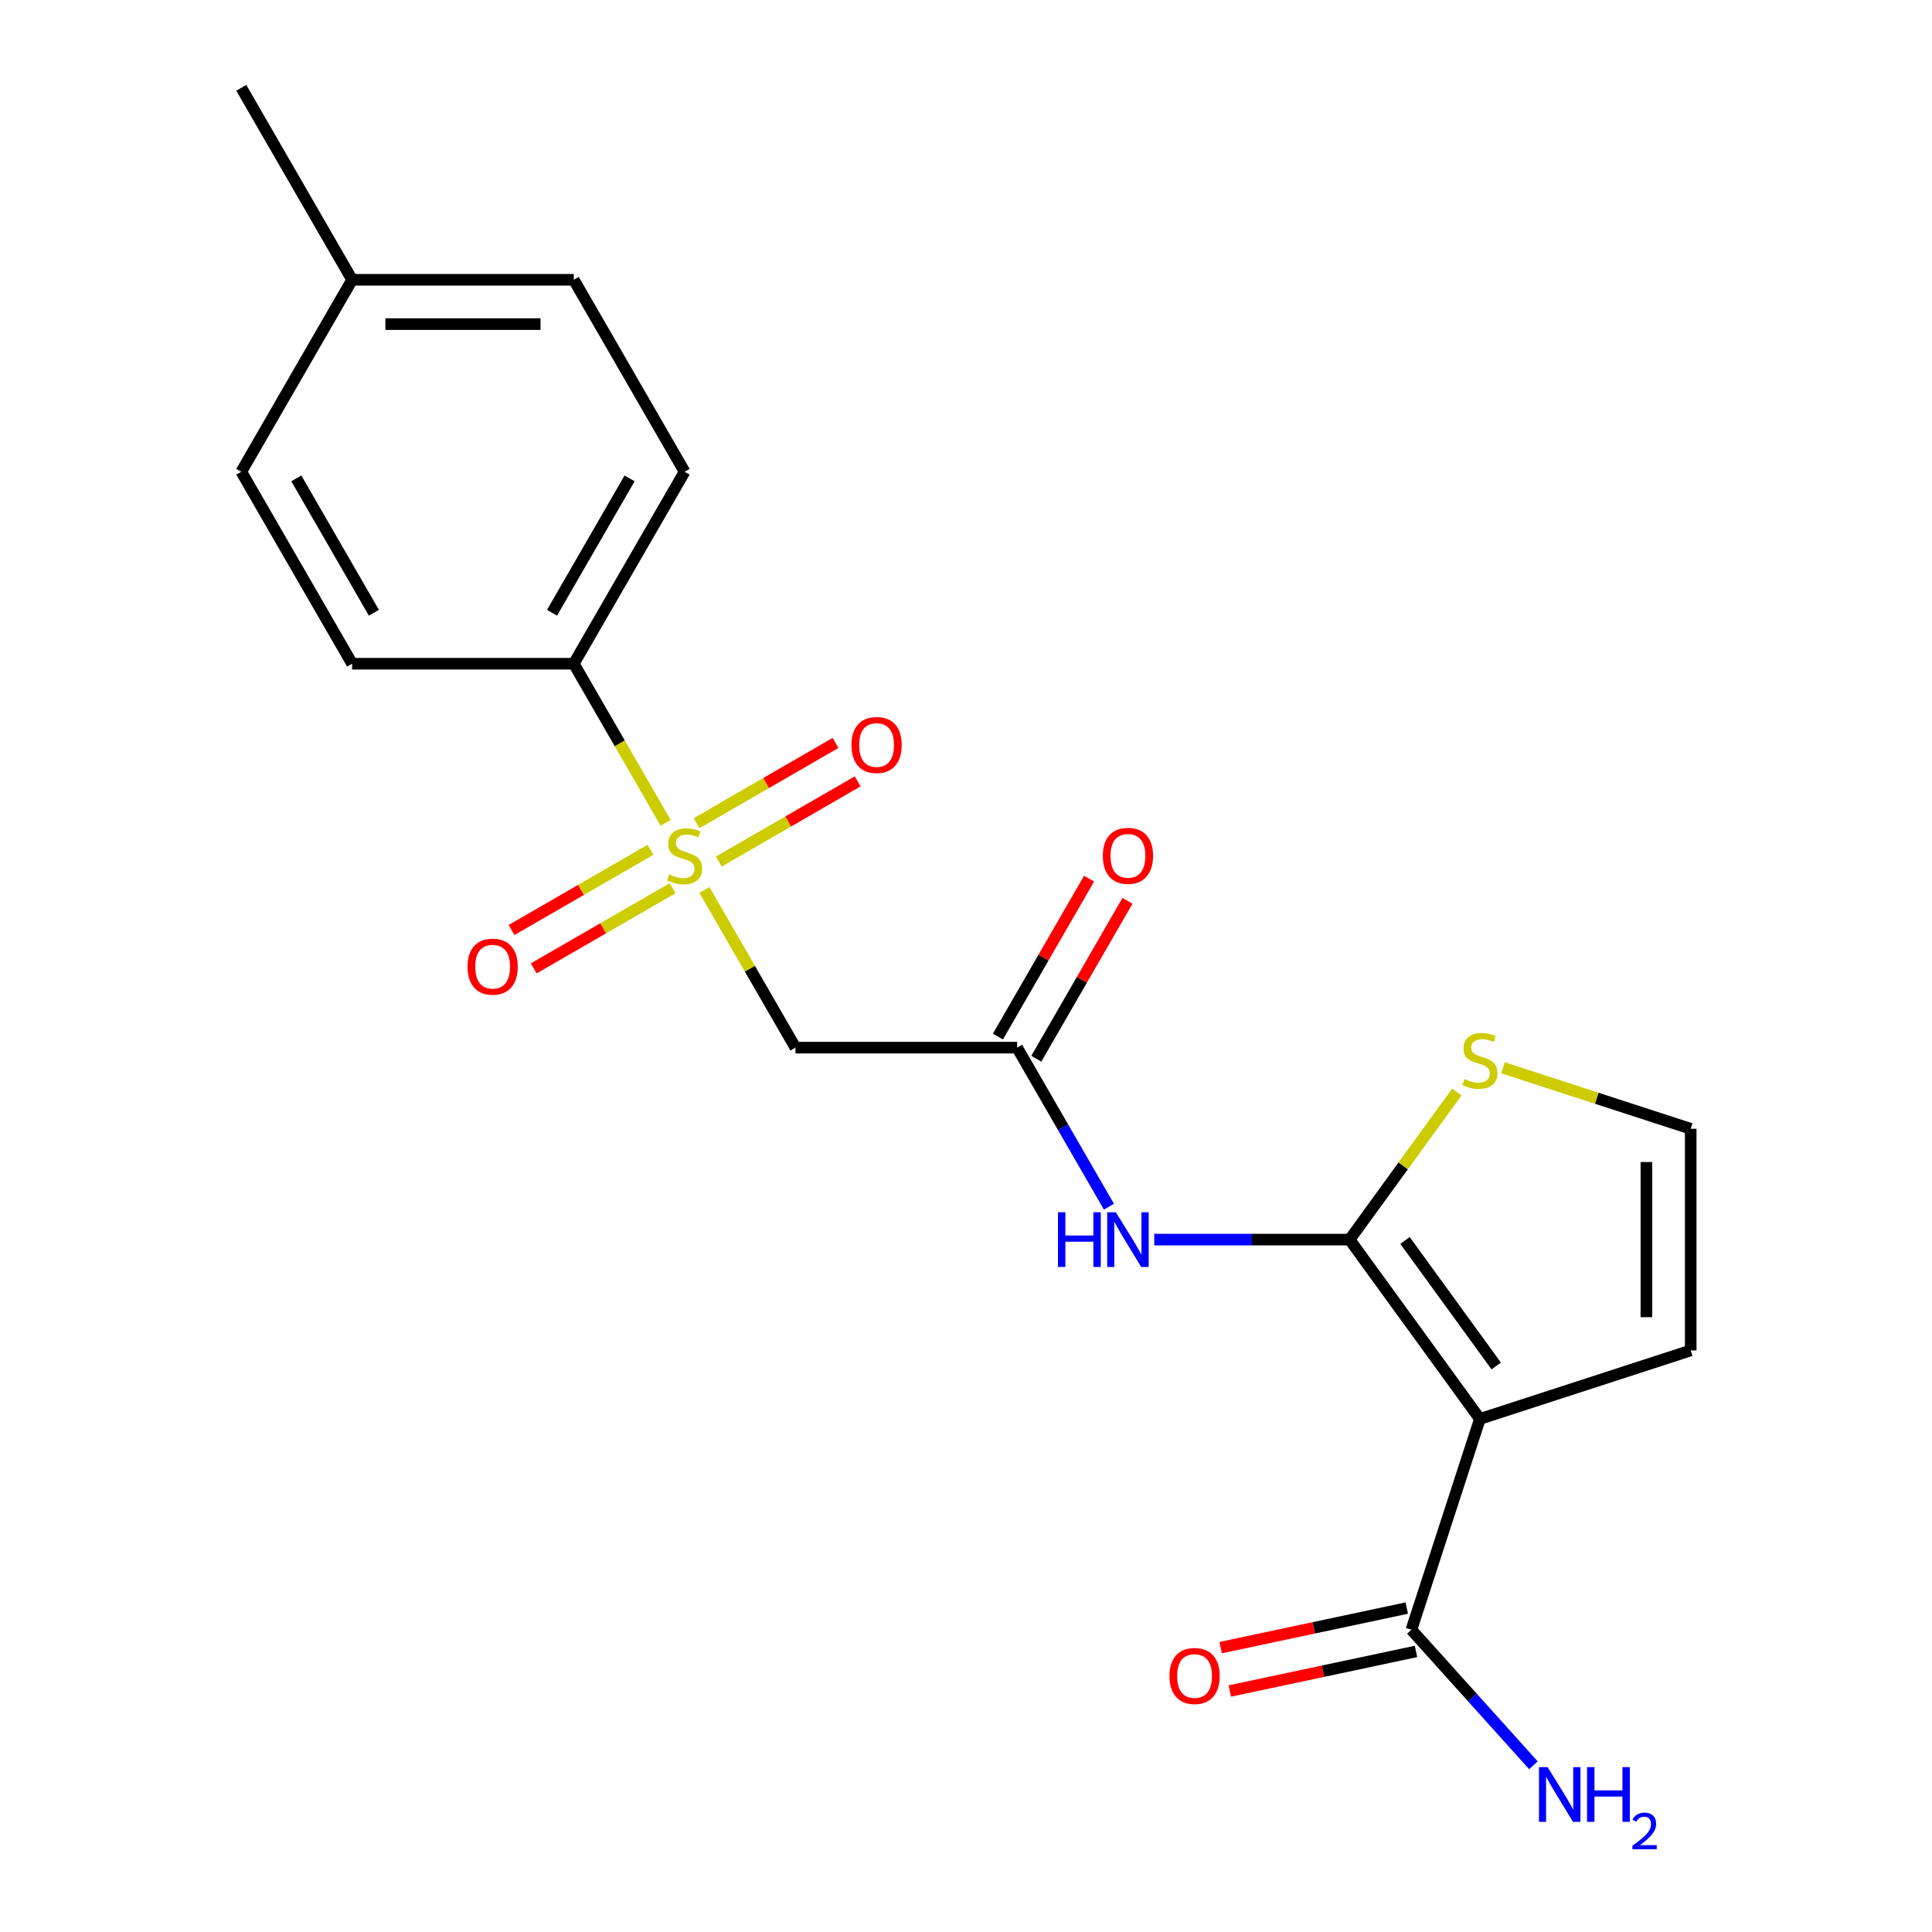 <?xml version='1.0' encoding='iso-8859-1'?>
<svg version='1.1' baseProfile='full'
              xmlns='http://www.w3.org/2000/svg'
                      xmlns:rdkit='http://www.rdkit.org/xml'
                      xmlns:xlink='http://www.w3.org/1999/xlink'
                  xml:space='preserve'
width='1000px' height='1000px' viewBox='0 0 1000 1000'>
<!-- END OF HEADER -->
<rect style='opacity:1.0;fill:#FFFFFF;stroke:none' width='1000' height='1000' x='0' y='0'> </rect>
<path class='bond-2' d='M 364.604,460.647 L 388.163,501.453' style='fill:none;fill-rule:evenodd;stroke:#CCCC00;stroke-width:6px;stroke-linecap:butt;stroke-linejoin:miter;stroke-opacity:1' />
<path class='bond-2' d='M 388.163,501.453 L 411.723,542.259' style='fill:none;fill-rule:evenodd;stroke:#000000;stroke-width:6px;stroke-linecap:butt;stroke-linejoin:miter;stroke-opacity:1' />
<path class='bond-7' d='M 344.548,425.91 L 320.769,384.724' style='fill:none;fill-rule:evenodd;stroke:#CCCC00;stroke-width:6px;stroke-linecap:butt;stroke-linejoin:miter;stroke-opacity:1' />
<path class='bond-7' d='M 320.769,384.724 L 296.991,343.537' style='fill:none;fill-rule:evenodd;stroke:#000000;stroke-width:6px;stroke-linecap:butt;stroke-linejoin:miter;stroke-opacity:1' />
<path class='bond-9' d='M 372.041,445.936 L 407.986,425.184' style='fill:none;fill-rule:evenodd;stroke:#CCCC00;stroke-width:6px;stroke-linecap:butt;stroke-linejoin:miter;stroke-opacity:1' />
<path class='bond-9' d='M 407.986,425.184 L 443.931,404.431' style='fill:none;fill-rule:evenodd;stroke:#FF0000;stroke-width:6px;stroke-linecap:butt;stroke-linejoin:miter;stroke-opacity:1' />
<path class='bond-9' d='M 360.568,426.064 L 396.513,405.311' style='fill:none;fill-rule:evenodd;stroke:#CCCC00;stroke-width:6px;stroke-linecap:butt;stroke-linejoin:miter;stroke-opacity:1' />
<path class='bond-9' d='M 396.513,405.311 L 432.458,384.559' style='fill:none;fill-rule:evenodd;stroke:#FF0000;stroke-width:6px;stroke-linecap:butt;stroke-linejoin:miter;stroke-opacity:1' />
<path class='bond-10' d='M 336.672,439.861 L 300.727,460.613' style='fill:none;fill-rule:evenodd;stroke:#CCCC00;stroke-width:6px;stroke-linecap:butt;stroke-linejoin:miter;stroke-opacity:1' />
<path class='bond-10' d='M 300.727,460.613 L 264.782,481.366' style='fill:none;fill-rule:evenodd;stroke:#FF0000;stroke-width:6px;stroke-linecap:butt;stroke-linejoin:miter;stroke-opacity:1' />
<path class='bond-10' d='M 348.145,459.733 L 312.2,480.486' style='fill:none;fill-rule:evenodd;stroke:#CCCC00;stroke-width:6px;stroke-linecap:butt;stroke-linejoin:miter;stroke-opacity:1' />
<path class='bond-10' d='M 312.2,480.486 L 276.256,501.238' style='fill:none;fill-rule:evenodd;stroke:#FF0000;stroke-width:6px;stroke-linecap:butt;stroke-linejoin:miter;stroke-opacity:1' />
<path class='bond-0' d='M 698.553,641.62 L 647.991,641.62' style='fill:none;fill-rule:evenodd;stroke:#000000;stroke-width:6px;stroke-linecap:butt;stroke-linejoin:miter;stroke-opacity:1' />
<path class='bond-0' d='M 647.991,641.62 L 597.429,641.62' style='fill:none;fill-rule:evenodd;stroke:#0000FF;stroke-width:6px;stroke-linecap:butt;stroke-linejoin:miter;stroke-opacity:1' />
<path class='bond-1' d='M 698.553,641.62 L 765.991,734.441' style='fill:none;fill-rule:evenodd;stroke:#000000;stroke-width:6px;stroke-linecap:butt;stroke-linejoin:miter;stroke-opacity:1' />
<path class='bond-1' d='M 727.233,642.056 L 774.439,707.03' style='fill:none;fill-rule:evenodd;stroke:#000000;stroke-width:6px;stroke-linecap:butt;stroke-linejoin:miter;stroke-opacity:1' />
<path class='bond-6' d='M 698.553,641.62 L 726.298,603.433' style='fill:none;fill-rule:evenodd;stroke:#000000;stroke-width:6px;stroke-linecap:butt;stroke-linejoin:miter;stroke-opacity:1' />
<path class='bond-6' d='M 726.298,603.433 L 754.043,565.246' style='fill:none;fill-rule:evenodd;stroke:#CCCC00;stroke-width:6px;stroke-linecap:butt;stroke-linejoin:miter;stroke-opacity:1' />
<path class='bond-5' d='M 765.991,734.441 L 730.537,843.557' style='fill:none;fill-rule:evenodd;stroke:#000000;stroke-width:6px;stroke-linecap:butt;stroke-linejoin:miter;stroke-opacity:1' />
<path class='bond-8' d='M 765.991,734.441 L 875.108,698.986' style='fill:none;fill-rule:evenodd;stroke:#000000;stroke-width:6px;stroke-linecap:butt;stroke-linejoin:miter;stroke-opacity:1' />
<path class='bond-4' d='M 411.723,542.259 L 526.455,542.259' style='fill:none;fill-rule:evenodd;stroke:#000000;stroke-width:6px;stroke-linecap:butt;stroke-linejoin:miter;stroke-opacity:1' />
<path class='bond-3' d='M 573.99,624.592 L 550.222,583.426' style='fill:none;fill-rule:evenodd;stroke:#0000FF;stroke-width:6px;stroke-linecap:butt;stroke-linejoin:miter;stroke-opacity:1' />
<path class='bond-3' d='M 550.222,583.426 L 526.455,542.259' style='fill:none;fill-rule:evenodd;stroke:#000000;stroke-width:6px;stroke-linecap:butt;stroke-linejoin:miter;stroke-opacity:1' />
<path class='bond-13' d='M 536.391,547.996 L 559.985,507.13' style='fill:none;fill-rule:evenodd;stroke:#000000;stroke-width:6px;stroke-linecap:butt;stroke-linejoin:miter;stroke-opacity:1' />
<path class='bond-13' d='M 559.985,507.13 L 583.579,466.263' style='fill:none;fill-rule:evenodd;stroke:#FF0000;stroke-width:6px;stroke-linecap:butt;stroke-linejoin:miter;stroke-opacity:1' />
<path class='bond-13' d='M 516.519,536.523 L 540.113,495.656' style='fill:none;fill-rule:evenodd;stroke:#000000;stroke-width:6px;stroke-linecap:butt;stroke-linejoin:miter;stroke-opacity:1' />
<path class='bond-13' d='M 540.113,495.656 L 563.707,454.79' style='fill:none;fill-rule:evenodd;stroke:#FF0000;stroke-width:6px;stroke-linecap:butt;stroke-linejoin:miter;stroke-opacity:1' />
<path class='bond-12' d='M 728.151,832.335 L 679.973,842.576' style='fill:none;fill-rule:evenodd;stroke:#000000;stroke-width:6px;stroke-linecap:butt;stroke-linejoin:miter;stroke-opacity:1' />
<path class='bond-12' d='M 679.973,842.576 L 631.795,852.816' style='fill:none;fill-rule:evenodd;stroke:#FF0000;stroke-width:6px;stroke-linecap:butt;stroke-linejoin:miter;stroke-opacity:1' />
<path class='bond-12' d='M 732.922,854.78 L 684.744,865.021' style='fill:none;fill-rule:evenodd;stroke:#000000;stroke-width:6px;stroke-linecap:butt;stroke-linejoin:miter;stroke-opacity:1' />
<path class='bond-12' d='M 684.744,865.021 L 636.566,875.261' style='fill:none;fill-rule:evenodd;stroke:#FF0000;stroke-width:6px;stroke-linecap:butt;stroke-linejoin:miter;stroke-opacity:1' />
<path class='bond-16' d='M 730.537,843.557 L 762.118,878.632' style='fill:none;fill-rule:evenodd;stroke:#000000;stroke-width:6px;stroke-linecap:butt;stroke-linejoin:miter;stroke-opacity:1' />
<path class='bond-16' d='M 762.118,878.632 L 793.699,913.707' style='fill:none;fill-rule:evenodd;stroke:#0000FF;stroke-width:6px;stroke-linecap:butt;stroke-linejoin:miter;stroke-opacity:1' />
<path class='bond-11' d='M 777.939,552.682 L 826.524,568.468' style='fill:none;fill-rule:evenodd;stroke:#CCCC00;stroke-width:6px;stroke-linecap:butt;stroke-linejoin:miter;stroke-opacity:1' />
<path class='bond-11' d='M 826.524,568.468 L 875.108,584.254' style='fill:none;fill-rule:evenodd;stroke:#000000;stroke-width:6px;stroke-linecap:butt;stroke-linejoin:miter;stroke-opacity:1' />
<path class='bond-14' d='M 296.991,343.537 L 354.357,244.176' style='fill:none;fill-rule:evenodd;stroke:#000000;stroke-width:6px;stroke-linecap:butt;stroke-linejoin:miter;stroke-opacity:1' />
<path class='bond-14' d='M 285.723,317.16 L 325.879,247.607' style='fill:none;fill-rule:evenodd;stroke:#000000;stroke-width:6px;stroke-linecap:butt;stroke-linejoin:miter;stroke-opacity:1' />
<path class='bond-15' d='M 296.991,343.537 L 182.258,343.537' style='fill:none;fill-rule:evenodd;stroke:#000000;stroke-width:6px;stroke-linecap:butt;stroke-linejoin:miter;stroke-opacity:1' />
<path class='bond-22' d='M 875.108,698.986 L 875.108,584.254' style='fill:none;fill-rule:evenodd;stroke:#000000;stroke-width:6px;stroke-linecap:butt;stroke-linejoin:miter;stroke-opacity:1' />
<path class='bond-22' d='M 852.161,681.777 L 852.161,601.464' style='fill:none;fill-rule:evenodd;stroke:#000000;stroke-width:6px;stroke-linecap:butt;stroke-linejoin:miter;stroke-opacity:1' />
<path class='bond-18' d='M 354.357,244.176 L 296.991,144.816' style='fill:none;fill-rule:evenodd;stroke:#000000;stroke-width:6px;stroke-linecap:butt;stroke-linejoin:miter;stroke-opacity:1' />
<path class='bond-17' d='M 182.258,343.537 L 124.892,244.176' style='fill:none;fill-rule:evenodd;stroke:#000000;stroke-width:6px;stroke-linecap:butt;stroke-linejoin:miter;stroke-opacity:1' />
<path class='bond-17' d='M 193.526,317.16 L 153.369,247.607' style='fill:none;fill-rule:evenodd;stroke:#000000;stroke-width:6px;stroke-linecap:butt;stroke-linejoin:miter;stroke-opacity:1' />
<path class='bond-19' d='M 124.892,244.176 L 182.258,144.816' style='fill:none;fill-rule:evenodd;stroke:#000000;stroke-width:6px;stroke-linecap:butt;stroke-linejoin:miter;stroke-opacity:1' />
<path class='bond-21' d='M 296.991,144.816 L 182.258,144.816' style='fill:none;fill-rule:evenodd;stroke:#000000;stroke-width:6px;stroke-linecap:butt;stroke-linejoin:miter;stroke-opacity:1' />
<path class='bond-21' d='M 279.781,167.762 L 199.468,167.762' style='fill:none;fill-rule:evenodd;stroke:#000000;stroke-width:6px;stroke-linecap:butt;stroke-linejoin:miter;stroke-opacity:1' />
<path class='bond-20' d='M 182.258,144.816 L 124.892,45.455' style='fill:none;fill-rule:evenodd;stroke:#000000;stroke-width:6px;stroke-linecap:butt;stroke-linejoin:miter;stroke-opacity:1' />
<path  class='atom-0' d='M 346.357 452.618
Q 346.677 452.738, 347.997 453.298
Q 349.317 453.858, 350.757 454.218
Q 352.237 454.538, 353.677 454.538
Q 356.357 454.538, 357.917 453.258
Q 359.477 451.938, 359.477 449.658
Q 359.477 448.098, 358.677 447.138
Q 357.917 446.178, 356.717 445.658
Q 355.517 445.138, 353.517 444.538
Q 350.997 443.778, 349.477 443.058
Q 347.997 442.338, 346.917 440.818
Q 345.877 439.298, 345.877 436.738
Q 345.877 433.178, 348.277 430.978
Q 350.717 428.778, 355.517 428.778
Q 358.797 428.778, 362.517 430.338
L 361.597 433.418
Q 358.197 432.018, 355.637 432.018
Q 352.877 432.018, 351.357 433.178
Q 349.837 434.298, 349.877 436.258
Q 349.877 437.778, 350.637 438.698
Q 351.437 439.618, 352.557 440.138
Q 353.717 440.658, 355.637 441.258
Q 358.197 442.058, 359.717 442.858
Q 361.237 443.658, 362.317 445.298
Q 363.437 446.898, 363.437 449.658
Q 363.437 453.578, 360.797 455.698
Q 358.197 457.778, 353.837 457.778
Q 351.317 457.778, 349.397 457.218
Q 347.517 456.698, 345.277 455.778
L 346.357 452.618
' fill='#CCCC00'/>
<path  class='atom-4' d='M 547.601 627.46
L 551.441 627.46
L 551.441 639.5
L 565.921 639.5
L 565.921 627.46
L 569.761 627.46
L 569.761 655.78
L 565.921 655.78
L 565.921 642.7
L 551.441 642.7
L 551.441 655.78
L 547.601 655.78
L 547.601 627.46
' fill='#0000FF'/>
<path  class='atom-4' d='M 577.561 627.46
L 586.841 642.46
Q 587.761 643.94, 589.241 646.62
Q 590.721 649.3, 590.801 649.46
L 590.801 627.46
L 594.561 627.46
L 594.561 655.78
L 590.681 655.78
L 580.721 639.38
Q 579.561 637.46, 578.321 635.26
Q 577.121 633.06, 576.761 632.38
L 576.761 655.78
L 573.081 655.78
L 573.081 627.46
L 577.561 627.46
' fill='#0000FF'/>
<path  class='atom-7' d='M 757.991 558.52
Q 758.311 558.64, 759.631 559.2
Q 760.951 559.76, 762.391 560.12
Q 763.871 560.44, 765.311 560.44
Q 767.991 560.44, 769.551 559.16
Q 771.111 557.84, 771.111 555.56
Q 771.111 554, 770.311 553.04
Q 769.551 552.08, 768.351 551.56
Q 767.151 551.04, 765.151 550.44
Q 762.631 549.68, 761.111 548.96
Q 759.631 548.24, 758.551 546.72
Q 757.511 545.2, 757.511 542.64
Q 757.511 539.08, 759.911 536.88
Q 762.351 534.68, 767.151 534.68
Q 770.431 534.68, 774.151 536.24
L 773.231 539.32
Q 769.831 537.92, 767.271 537.92
Q 764.511 537.92, 762.991 539.08
Q 761.471 540.2, 761.511 542.16
Q 761.511 543.68, 762.271 544.6
Q 763.071 545.52, 764.191 546.04
Q 765.351 546.56, 767.271 547.16
Q 769.831 547.96, 771.351 548.76
Q 772.871 549.56, 773.951 551.2
Q 775.071 552.8, 775.071 555.56
Q 775.071 559.48, 772.431 561.6
Q 769.831 563.68, 765.471 563.68
Q 762.951 563.68, 761.031 563.12
Q 759.151 562.6, 756.911 561.68
L 757.991 558.52
' fill='#CCCC00'/>
<path  class='atom-10' d='M 440.718 385.612
Q 440.718 378.812, 444.078 375.012
Q 447.438 371.212, 453.718 371.212
Q 459.998 371.212, 463.358 375.012
Q 466.718 378.812, 466.718 385.612
Q 466.718 392.492, 463.318 396.412
Q 459.918 400.292, 453.718 400.292
Q 447.478 400.292, 444.078 396.412
Q 440.718 392.532, 440.718 385.612
M 453.718 397.092
Q 458.038 397.092, 460.358 394.212
Q 462.718 391.292, 462.718 385.612
Q 462.718 380.052, 460.358 377.252
Q 458.038 374.412, 453.718 374.412
Q 449.398 374.412, 447.038 377.212
Q 444.718 380.012, 444.718 385.612
Q 444.718 391.332, 447.038 394.212
Q 449.398 397.092, 453.718 397.092
' fill='#FF0000'/>
<path  class='atom-11' d='M 241.996 500.345
Q 241.996 493.545, 245.356 489.745
Q 248.716 485.945, 254.996 485.945
Q 261.276 485.945, 264.636 489.745
Q 267.996 493.545, 267.996 500.345
Q 267.996 507.225, 264.596 511.145
Q 261.196 515.025, 254.996 515.025
Q 248.756 515.025, 245.356 511.145
Q 241.996 507.265, 241.996 500.345
M 254.996 511.825
Q 259.316 511.825, 261.636 508.945
Q 263.996 506.025, 263.996 500.345
Q 263.996 494.785, 261.636 491.985
Q 259.316 489.145, 254.996 489.145
Q 250.676 489.145, 248.316 491.945
Q 245.996 494.745, 245.996 500.345
Q 245.996 506.065, 248.316 508.945
Q 250.676 511.825, 254.996 511.825
' fill='#FF0000'/>
<path  class='atom-13' d='M 605.312 867.492
Q 605.312 860.692, 608.672 856.892
Q 612.032 853.092, 618.312 853.092
Q 624.592 853.092, 627.952 856.892
Q 631.312 860.692, 631.312 867.492
Q 631.312 874.372, 627.912 878.292
Q 624.512 882.172, 618.312 882.172
Q 612.072 882.172, 608.672 878.292
Q 605.312 874.412, 605.312 867.492
M 618.312 878.972
Q 622.632 878.972, 624.952 876.092
Q 627.312 873.172, 627.312 867.492
Q 627.312 861.932, 624.952 859.132
Q 622.632 856.292, 618.312 856.292
Q 613.992 856.292, 611.632 859.092
Q 609.312 861.892, 609.312 867.492
Q 609.312 873.212, 611.632 876.092
Q 613.992 878.972, 618.312 878.972
' fill='#FF0000'/>
<path  class='atom-14' d='M 570.821 442.978
Q 570.821 436.178, 574.181 432.378
Q 577.541 428.578, 583.821 428.578
Q 590.101 428.578, 593.461 432.378
Q 596.821 436.178, 596.821 442.978
Q 596.821 449.858, 593.421 453.778
Q 590.021 457.658, 583.821 457.658
Q 577.581 457.658, 574.181 453.778
Q 570.821 449.898, 570.821 442.978
M 583.821 454.458
Q 588.141 454.458, 590.461 451.578
Q 592.821 448.658, 592.821 442.978
Q 592.821 437.418, 590.461 434.618
Q 588.141 431.778, 583.821 431.778
Q 579.501 431.778, 577.141 434.578
Q 574.821 437.378, 574.821 442.978
Q 574.821 448.698, 577.141 451.578
Q 579.501 454.458, 583.821 454.458
' fill='#FF0000'/>
<path  class='atom-17' d='M 801.048 914.66
L 810.328 929.66
Q 811.248 931.14, 812.728 933.82
Q 814.208 936.5, 814.288 936.66
L 814.288 914.66
L 818.048 914.66
L 818.048 942.98
L 814.168 942.98
L 804.208 926.58
Q 803.048 924.66, 801.808 922.46
Q 800.608 920.26, 800.248 919.58
L 800.248 942.98
L 796.568 942.98
L 796.568 914.66
L 801.048 914.66
' fill='#0000FF'/>
<path  class='atom-17' d='M 821.448 914.66
L 825.288 914.66
L 825.288 926.7
L 839.768 926.7
L 839.768 914.66
L 843.608 914.66
L 843.608 942.98
L 839.768 942.98
L 839.768 929.9
L 825.288 929.9
L 825.288 942.98
L 821.448 942.98
L 821.448 914.66
' fill='#0000FF'/>
<path  class='atom-17' d='M 844.98 941.986
Q 845.667 940.218, 847.304 939.241
Q 848.94 938.238, 851.211 938.238
Q 854.036 938.238, 855.62 939.769
Q 857.204 941.3, 857.204 944.019
Q 857.204 946.791, 855.144 949.378
Q 853.112 951.966, 848.888 955.028
L 857.52 955.028
L 857.52 957.14
L 844.928 957.14
L 844.928 955.371
Q 848.412 952.89, 850.472 951.042
Q 852.557 949.194, 853.56 947.53
Q 854.564 945.867, 854.564 944.151
Q 854.564 942.356, 853.666 941.353
Q 852.768 940.35, 851.211 940.35
Q 849.706 940.35, 848.703 940.957
Q 847.7 941.564, 846.987 942.91
L 844.98 941.986
' fill='#0000FF'/>
</svg>
